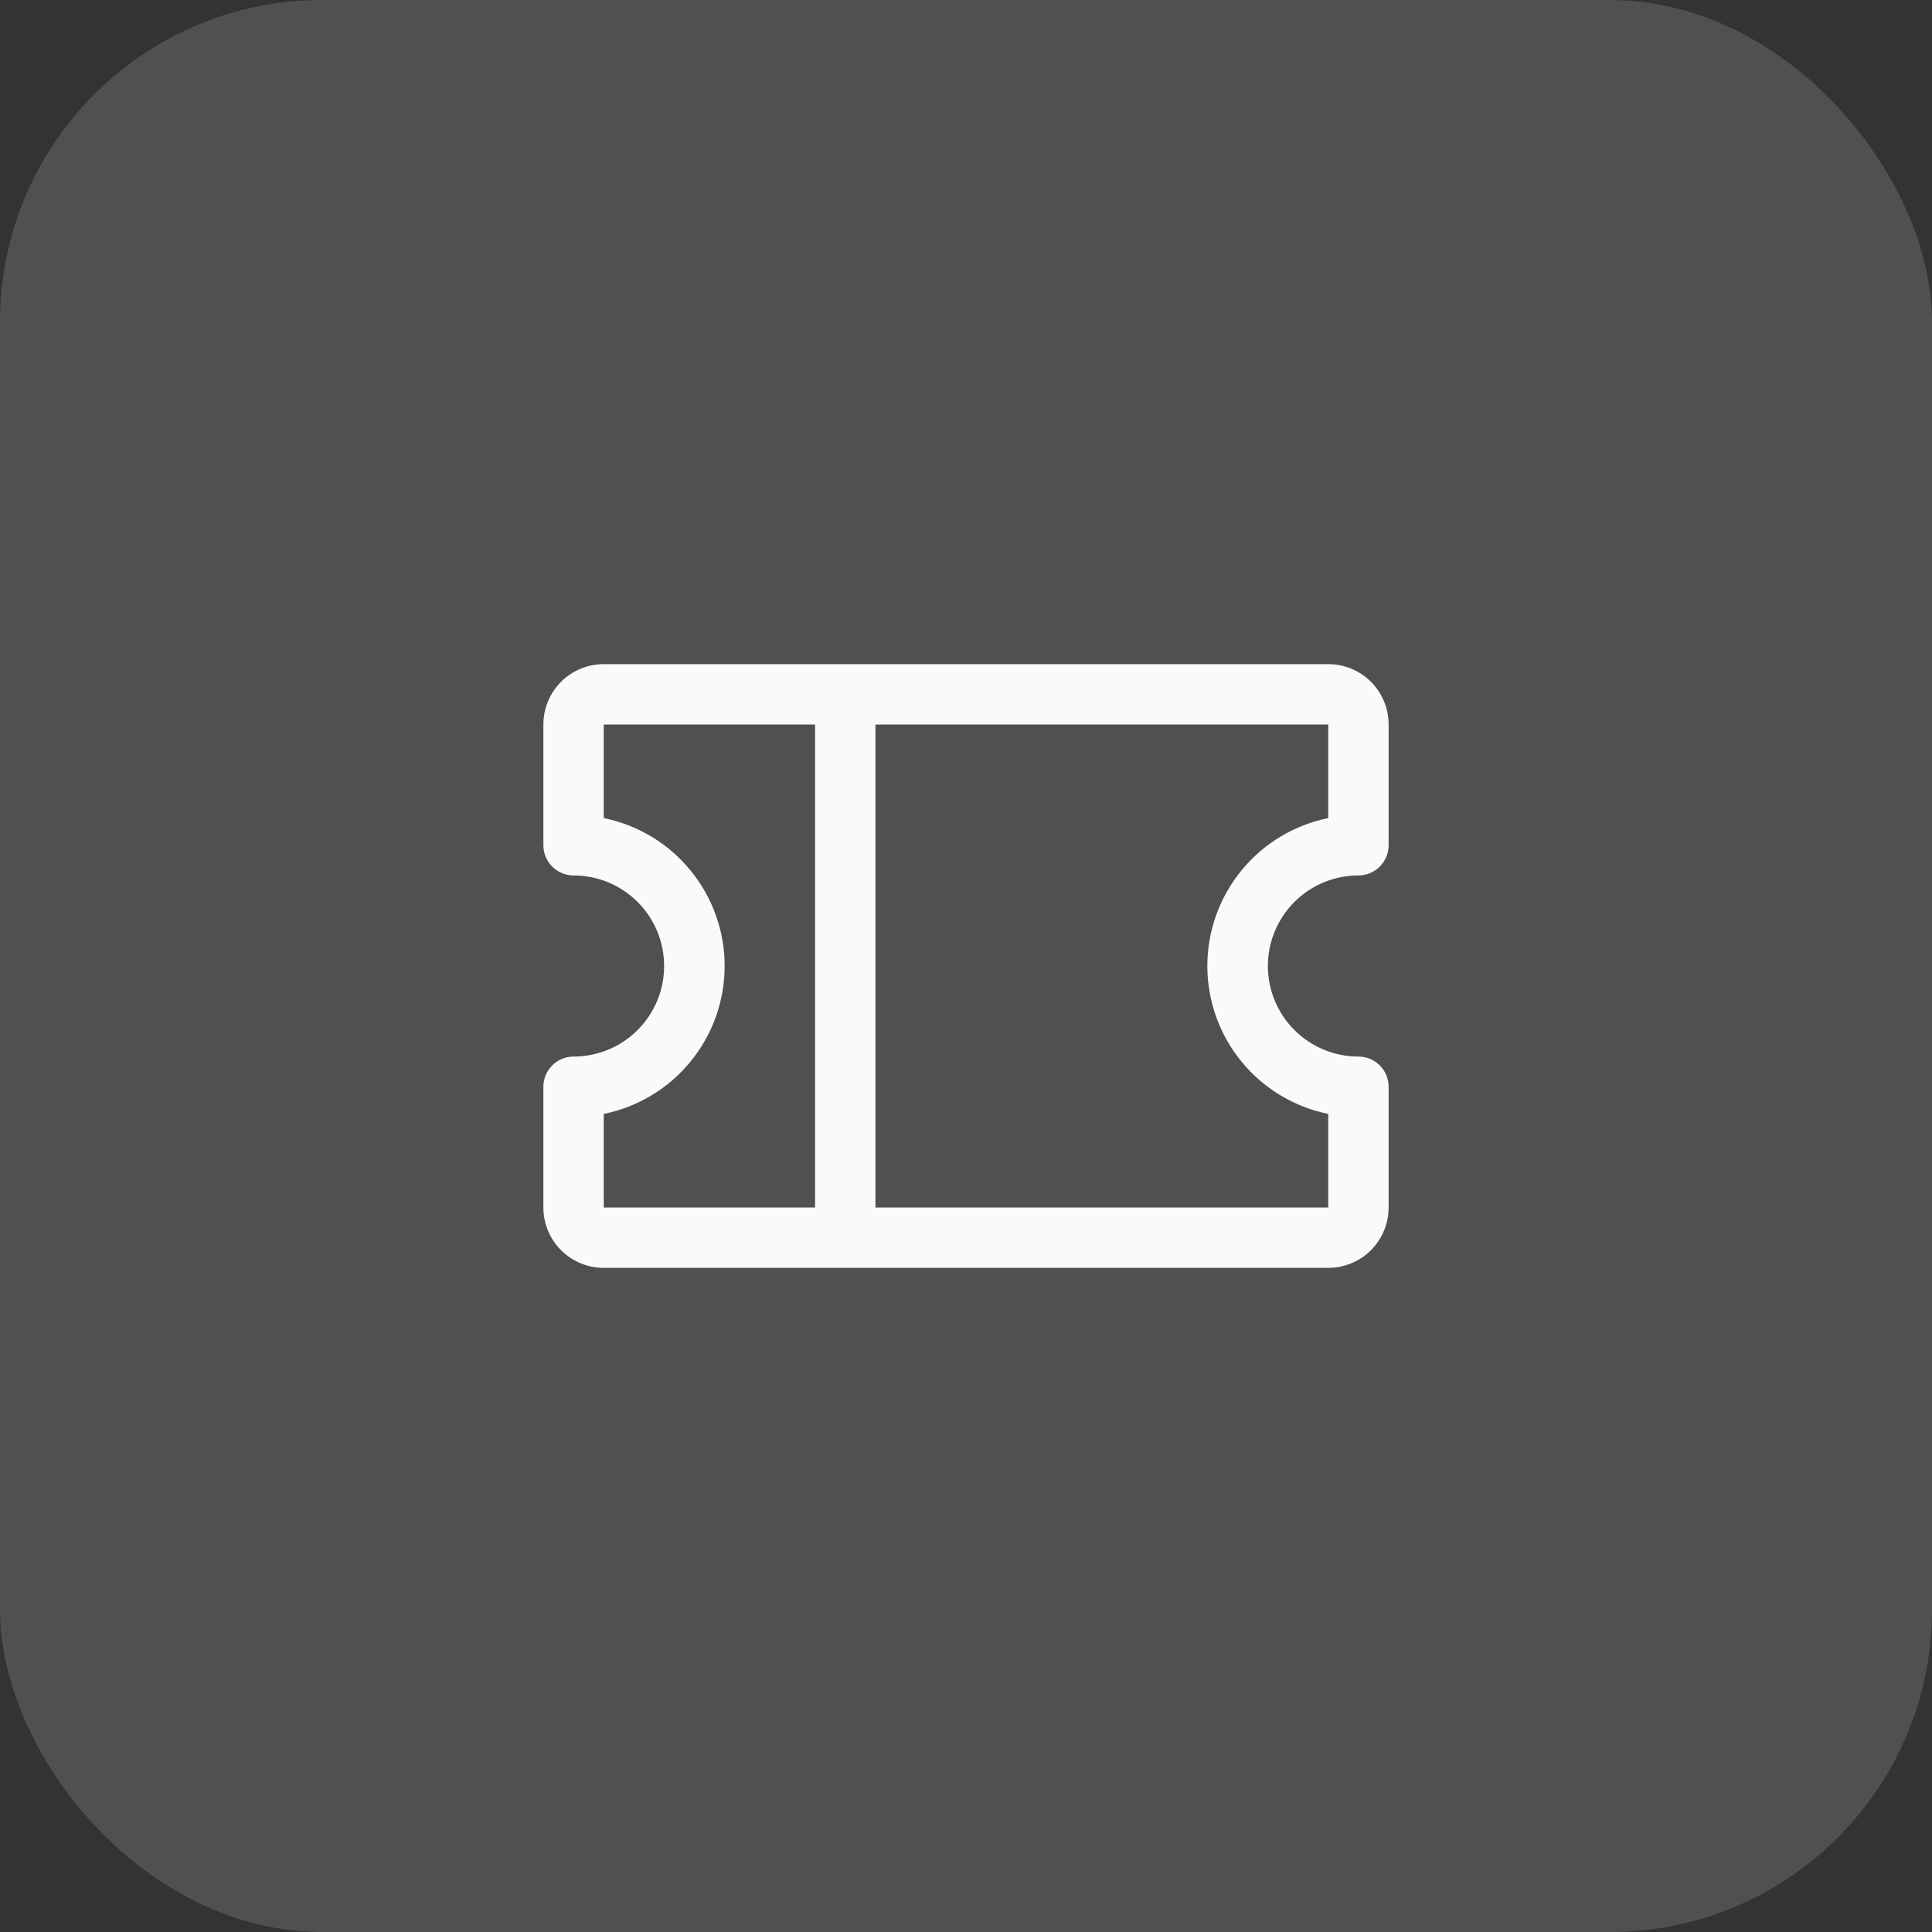 <svg width="48" height="48" viewBox="0 0 48 48" fill="none" xmlns="http://www.w3.org/2000/svg">
<rect x="0" y="0" width="48" height="48" fill="#333333" stroke="none"/>
<rect width="48" height="48" rx="8" fill="#FAFAFA" fill-opacity="0.15"/>
<path d="M33.75 21.75C33.949 21.75 34.14 21.671 34.28 21.53C34.421 21.39 34.5 21.199 34.5 21V18C34.5 17.602 34.342 17.221 34.061 16.939C33.779 16.658 33.398 16.5 33 16.5H15C14.602 16.5 14.221 16.658 13.939 16.939C13.658 17.221 13.5 17.602 13.5 18V21C13.5 21.199 13.579 21.39 13.72 21.53C13.86 21.671 14.051 21.75 14.25 21.75C14.847 21.75 15.419 21.987 15.841 22.409C16.263 22.831 16.5 23.403 16.5 24C16.5 24.597 16.263 25.169 15.841 25.591C15.419 26.013 14.847 26.25 14.25 26.25C14.051 26.25 13.86 26.329 13.72 26.47C13.579 26.61 13.5 26.801 13.5 27V30C13.5 30.398 13.658 30.779 13.939 31.061C14.221 31.342 14.602 31.5 15 31.5H33C33.398 31.5 33.779 31.342 34.061 31.061C34.342 30.779 34.5 30.398 34.5 30V27C34.5 26.801 34.421 26.61 34.28 26.47C34.14 26.329 33.949 26.25 33.75 26.25C33.153 26.25 32.581 26.013 32.159 25.591C31.737 25.169 31.5 24.597 31.5 24C31.5 23.403 31.737 22.831 32.159 22.409C32.581 21.987 33.153 21.75 33.75 21.75ZM15 27.675C15.848 27.503 16.61 27.043 17.157 26.373C17.705 25.703 18.004 24.865 18.004 24C18.004 23.135 17.705 22.297 17.157 21.627C16.61 20.957 15.848 20.497 15 20.325V18H20.25V30H15V27.675ZM33 27.675V30H21.75V18H33V20.325C32.152 20.497 31.39 20.957 30.843 21.627C30.295 22.297 29.996 23.135 29.996 24C29.996 24.865 30.295 25.703 30.843 26.373C31.39 27.043 32.152 27.503 33 27.675Z" fill="#FAFAFA"/>
</svg>
